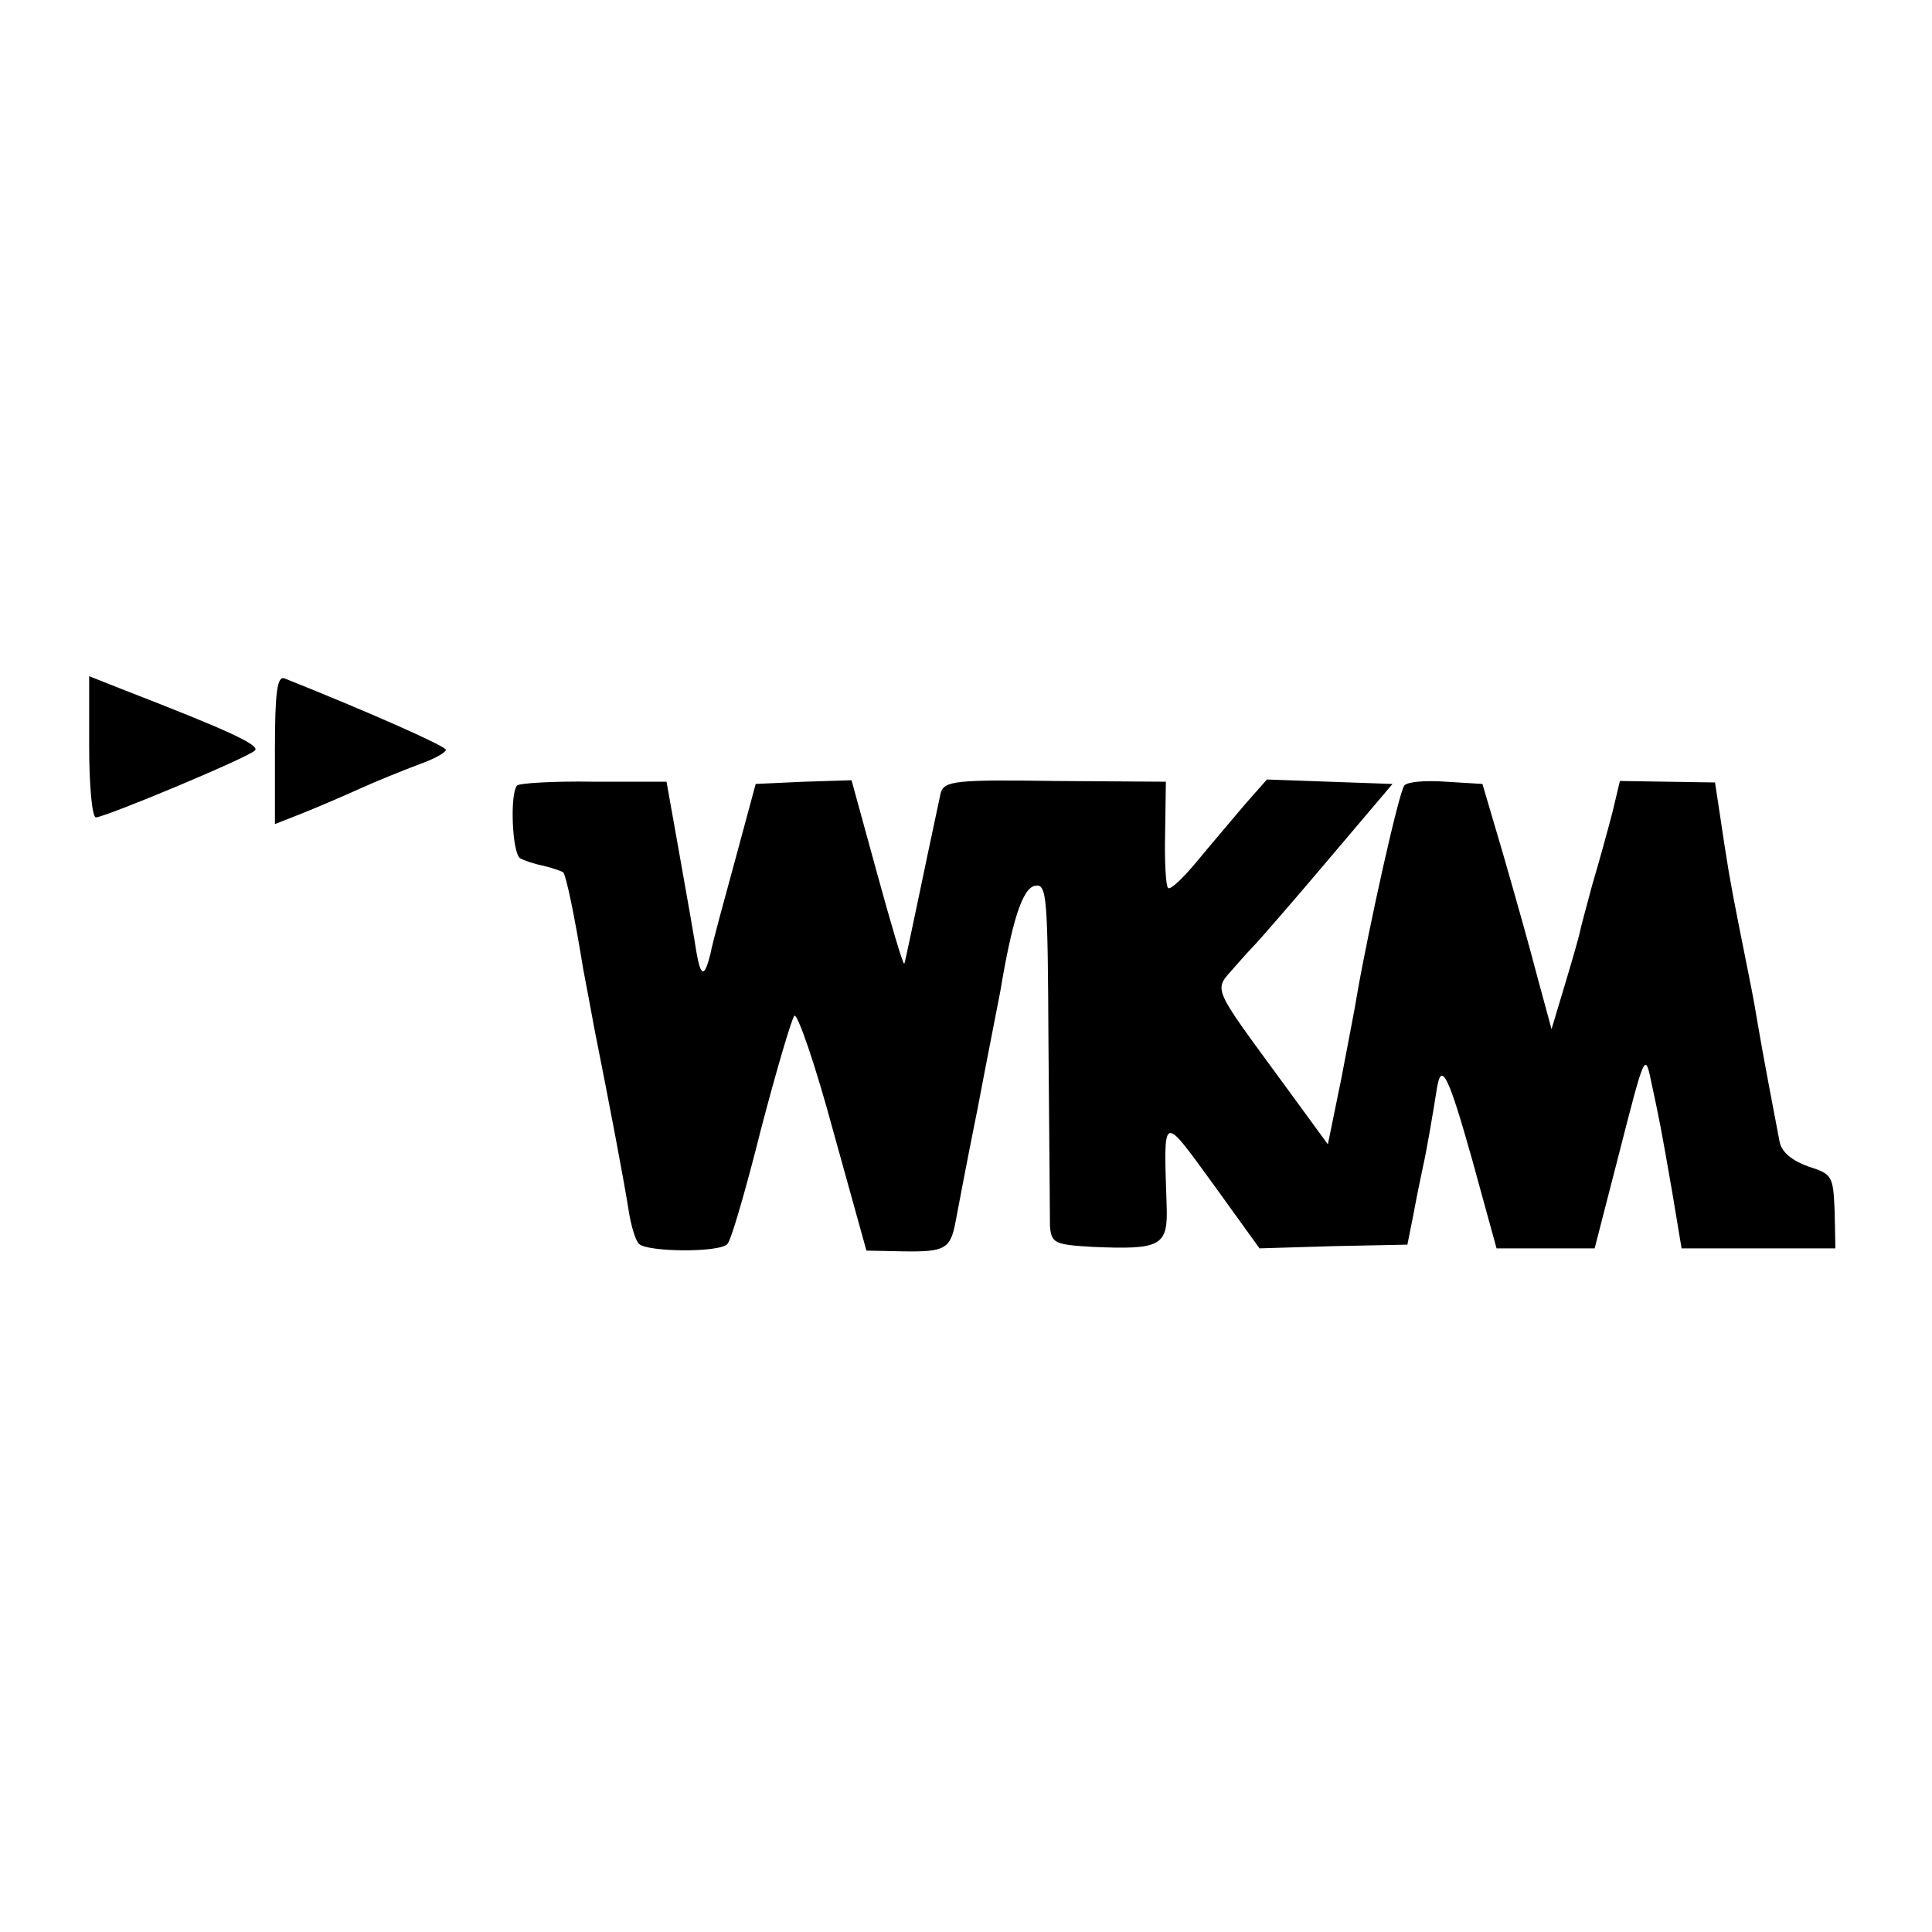<?xml version="1.0" standalone="no"?>
<!DOCTYPE svg PUBLIC "-//W3C//DTD SVG 20010904//EN"
 "http://www.w3.org/TR/2001/REC-SVG-20010904/DTD/svg10.dtd">
<svg version="1.0" xmlns="http://www.w3.org/2000/svg"
 width="260pt" height="260pt" viewBox="0 0 260 260"
 preserveAspectRatio="xMidYMid meet">
<g transform="translate(0,260) scale(0.1,-0.1)"
fill="#000000" stroke="none">
<path d="M120 1595 c0 -52 4 -95 9 -95 12 0 204 80 214 90 8 7 -38 28 -175 81
l-48 19 0 -95z"/>
<path d="M370 1592 l0 -101 38 15 c20 8 55 23 77 33 22 10 57 24 78 32 20 7
37 16 37 20 0 5 -109 53 -217 96 -10 4 -13 -19 -13 -95z"/>
<path d="M696 1543 c-10 -10 -7 -91 4 -98 5 -3 20 -8 31 -10 12 -3 24 -7 27
-9 4 -5 15 -57 27 -131 3 -16 10 -52 15 -80 20 -100 40 -205 47 -250 3 -16 8
-34 13 -39 11 -11 109 -12 119 0 5 5 25 74 45 154 21 80 41 148 45 153 4 4 28
-65 52 -154 l45 -162 48 -1 c58 -1 65 3 72 40 3 16 16 85 30 154 13 69 27 139
30 155 16 96 30 140 47 143 16 3 17 -14 18 -215 1 -120 2 -229 2 -243 2 -23 6
-25 57 -28 93 -4 102 1 100 56 -4 125 -7 124 63 28 l62 -86 100 3 99 2 8 40
c4 22 10 51 13 65 5 22 13 69 19 107 6 35 16 13 47 -97 l33 -120 66 0 66 0 34
132 c33 129 34 132 42 93 12 -56 13 -61 28 -147 l13 -78 103 0 104 0 -1 50
c-2 47 -3 50 -35 60 -22 8 -36 19 -39 33 -5 26 -23 120 -30 162 -5 31 -8 45
-25 130 -12 60 -16 85 -25 146 l-7 46 -64 1 -64 1 -10 -42 c-6 -23 -18 -67
-27 -97 -8 -30 -16 -59 -17 -65 -1 -5 -10 -37 -20 -70 l-18 -60 -19 70 c-10
39 -31 113 -46 165 l-28 95 -49 3 c-27 2 -52 0 -56 -5 -7 -7 -48 -191 -64
-283 -2 -14 -12 -64 -21 -112 l-18 -88 -57 78 c-101 138 -97 128 -69 160 13
15 26 29 29 32 3 3 46 52 95 110 l89 105 -85 3 -84 3 -30 -34 c-16 -19 -45
-53 -64 -76 -19 -23 -36 -39 -39 -36 -3 2 -5 36 -4 74 l1 69 -149 1 c-135 2
-149 0 -154 -16 -2 -10 -14 -65 -26 -123 -12 -57 -22 -105 -23 -107 -2 -1 -18
54 -37 123 l-34 124 -64 -2 -65 -3 -27 -100 c-15 -55 -31 -113 -34 -129 -8
-32 -13 -31 -19 4 -2 14 -12 71 -22 127 l-18 101 -98 0 c-53 1 -100 -2 -103
-5z"/>
</g>
</svg>
